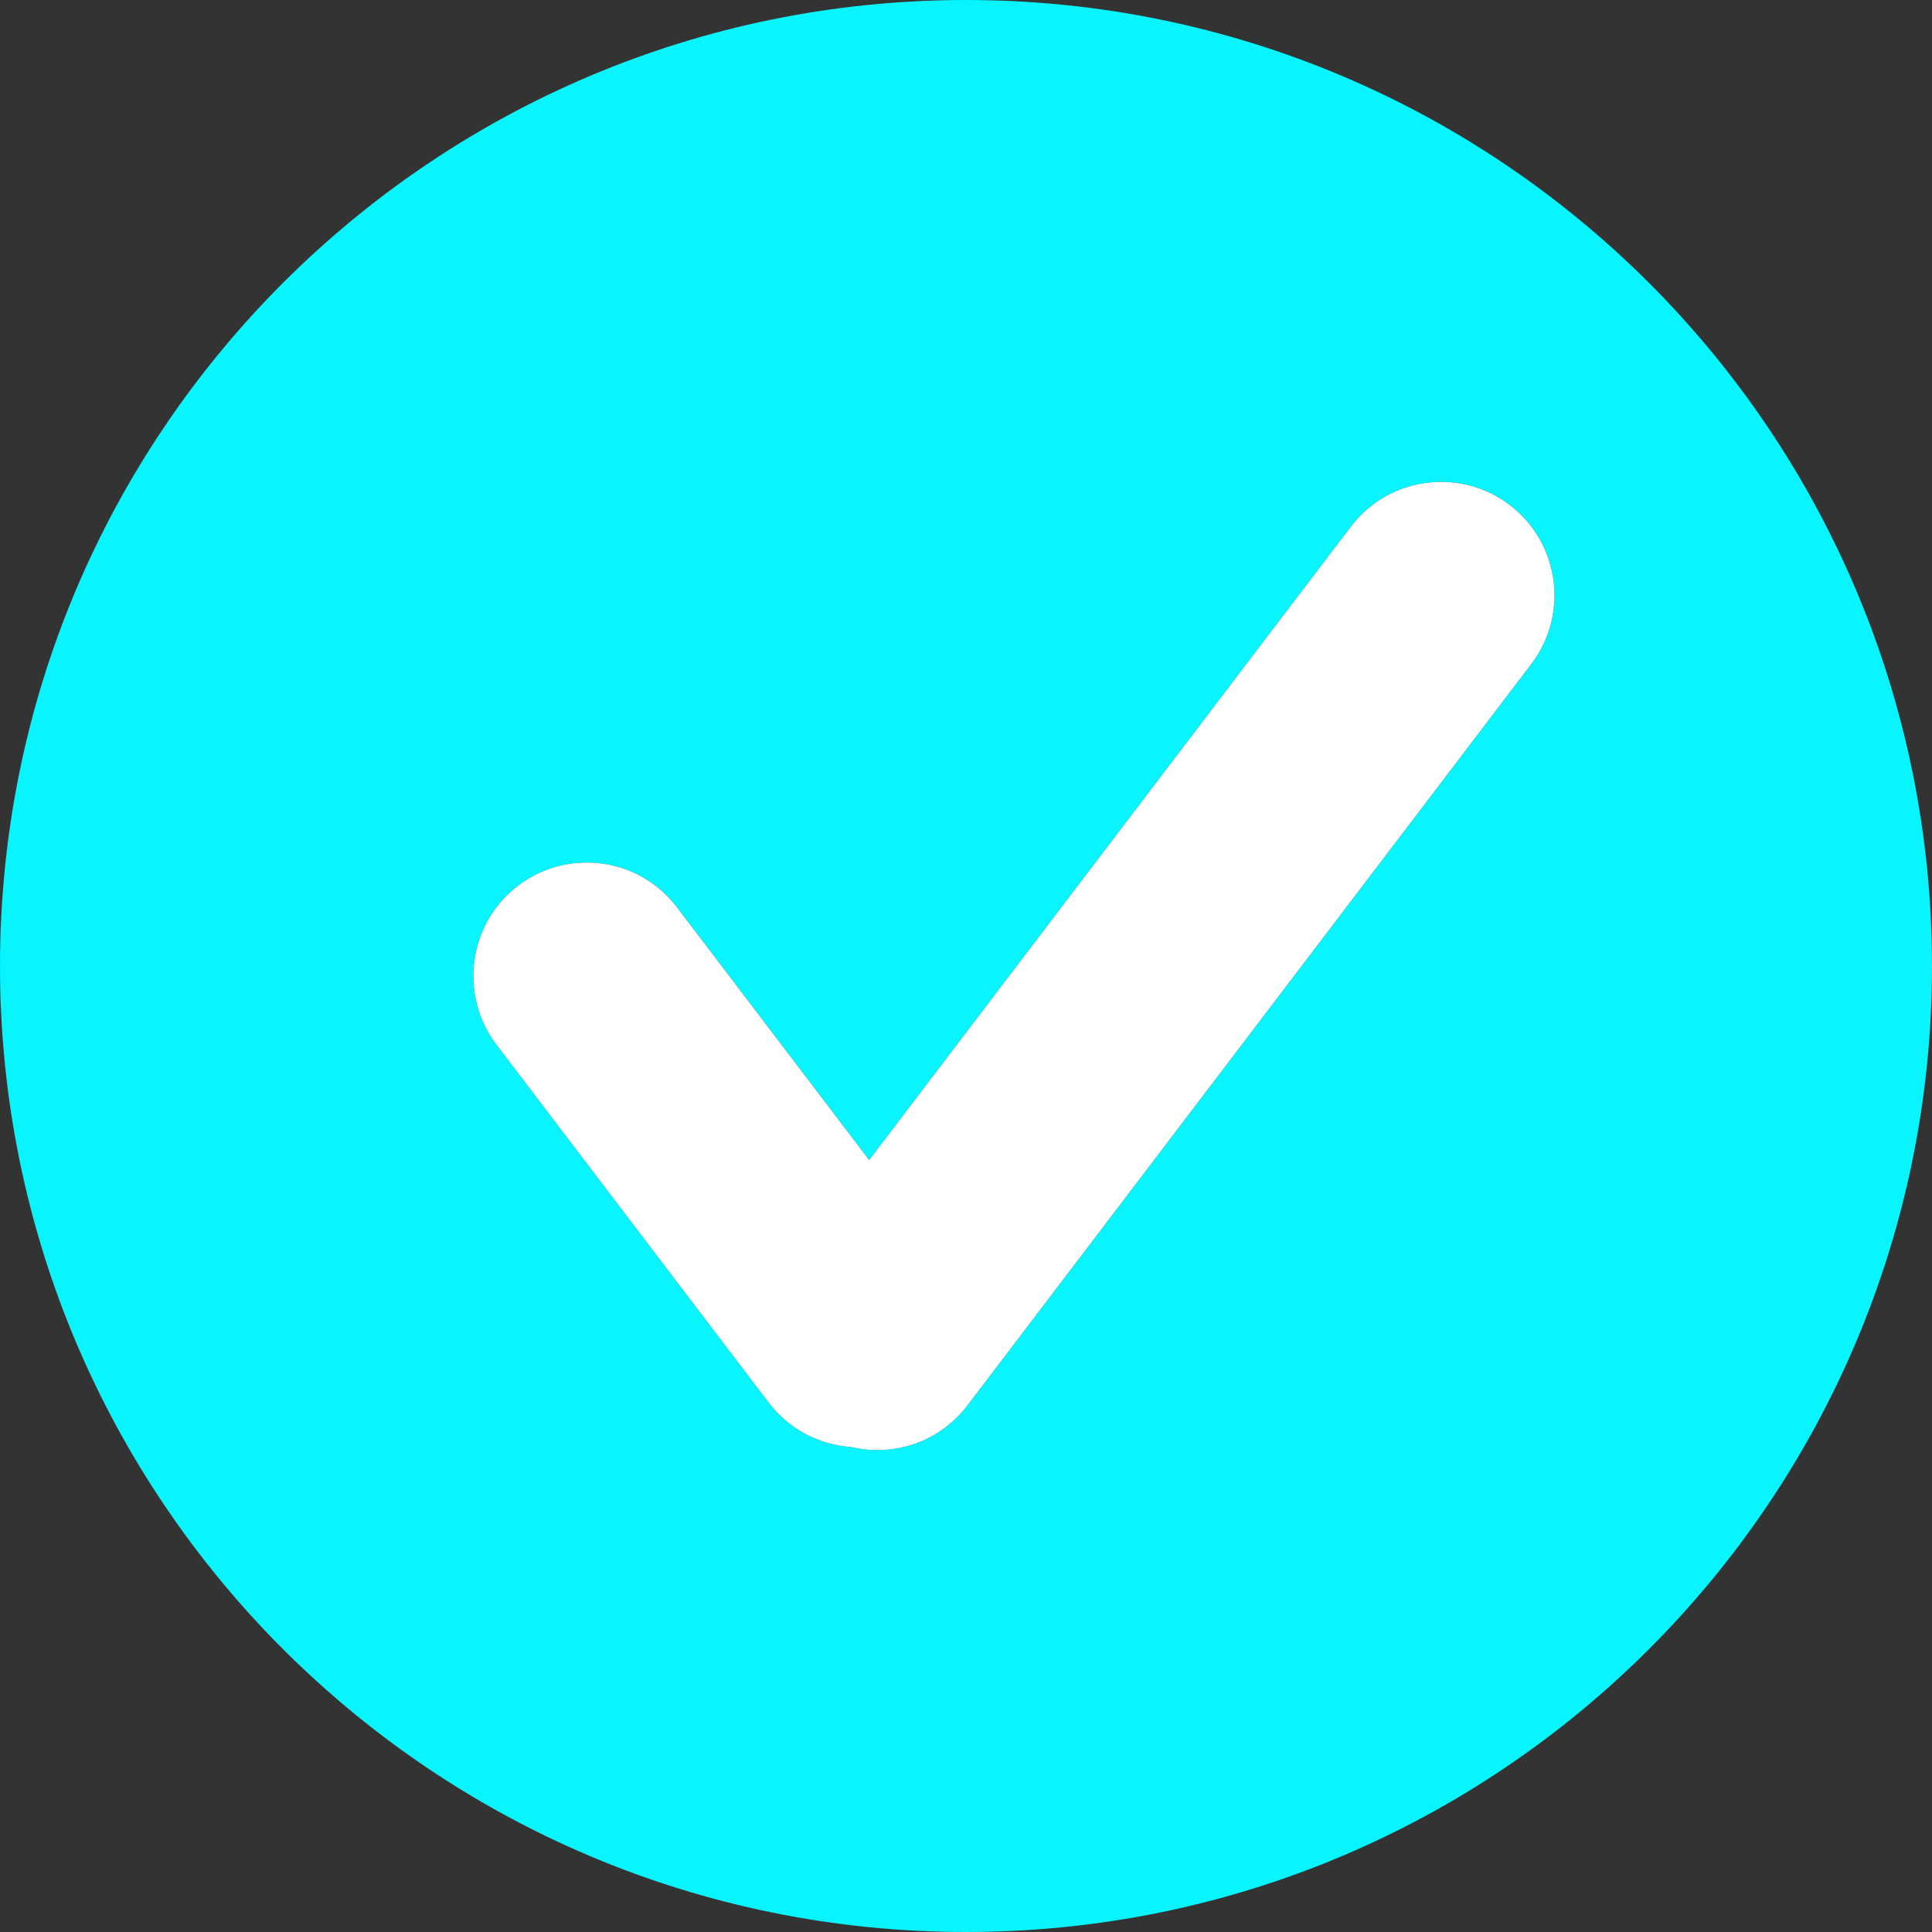 <?xml version="1.0" encoding="UTF-8" standalone="no"?><svg xmlns="http://www.w3.org/2000/svg" xmlns:xlink="http://www.w3.org/1999/xlink" fill="#000000" height="500" preserveAspectRatio="xMidYMid meet" version="1" viewBox="0.0 0.0 500.0 500.0" width="500" zoomAndPan="magnify"><rect x="0.0" y="0.0" width="500.0" height="500.0" fill="#333333" stroke="none"/><g id="change1_1"><path d="M250,0C111.93,0,0,111.93,0,250c0,138.07,111.93,250,250,250s250-111.93,250-250 C499.99,111.93,388.07,0,250,0z M396.32,171.82L250.38,363.71c-5.58,7.35-14.1,11.57-23.35,11.57c-2.3,0-4.58-0.26-6.81-0.8 c-8.43-0.59-16.14-4.74-21.29-11.5l-70.45-92.64c-9.78-12.88-7.28-31.32,5.6-41.12c5.15-3.91,11.29-5.99,17.75-5.99 c9.25,0,17.77,4.22,23.37,11.58l49.74,65.41L349.6,136.3c5.6-7.35,14.12-11.58,23.38-11.58c6.45,0,12.59,2.06,17.74,5.99 C403.6,140.5,406.11,158.94,396.32,171.82z" fill="#08f5fd"/></g><g id="change2_1"><path d="M396.32,171.82L250.38,363.71c-5.58,7.35-14.1,11.57-23.35,11.57c-2.3,0-4.58-0.26-6.81-0.8 c-8.43-0.59-16.14-4.74-21.29-11.5l-70.45-92.64c-9.78-12.88-7.28-31.32,5.6-41.12c5.15-3.91,11.29-5.99,17.75-5.99 c9.25,0,17.77,4.22,23.37,11.58l49.74,65.41L349.6,136.3c5.6-7.35,14.12-11.58,23.38-11.58c6.45,0,12.59,2.06,17.74,5.99 C403.6,140.5,406.11,158.94,396.32,171.82z" fill="#ffffff"/></g></svg>